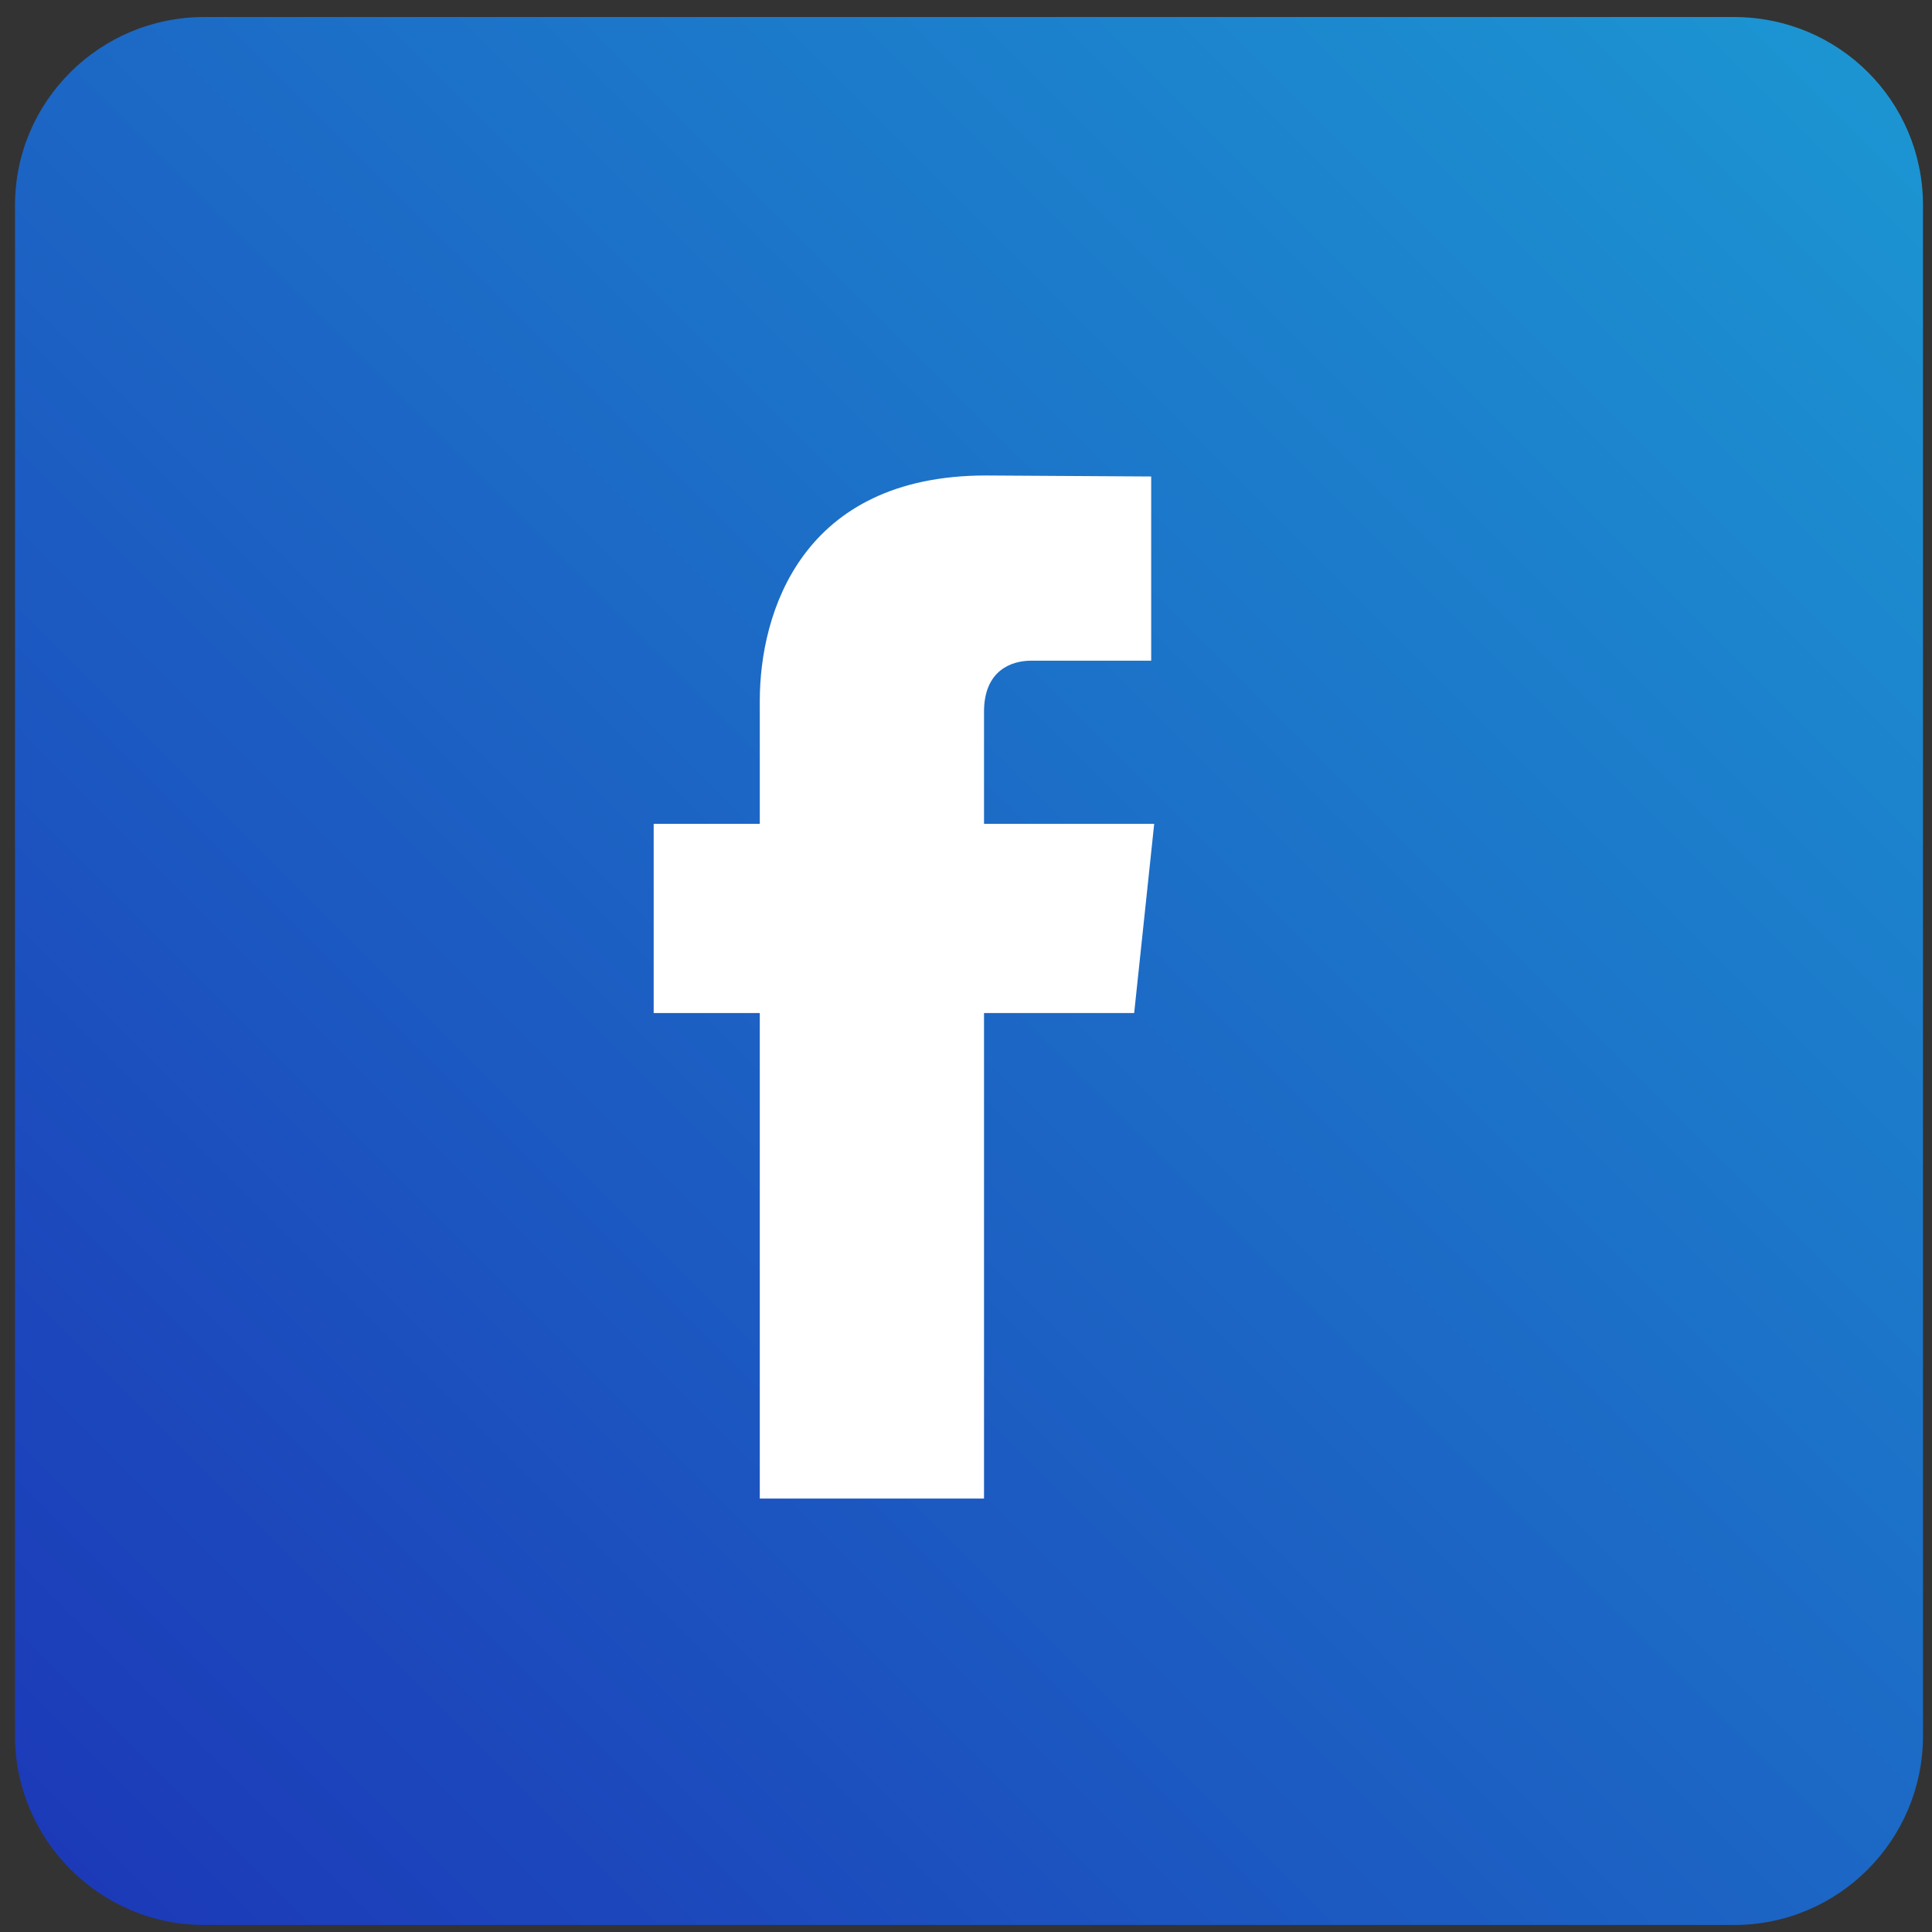 <svg version="1.2" xmlns="http://www.w3.org/2000/svg" viewBox="0 0 193 193" width="193" height="193">
	<rect x="0" y="0" width="193" height="193" fill="#333333" stroke="none"/>
	<title>&lt;Group&gt;</title>
	<defs>
		<linearGradient id="g1" x2="1" gradientUnits="userSpaceOnUse" gradientTransform="matrix(193.429,-193.429,193.429,193.429,-95.77,98.937)">
			<stop offset="0" stop-color="#1c36b7"/>
			<stop offset=".999" stop-color="#1c98d3"/>
		</linearGradient>
	</defs>
	<style>
		.s0 { fill: url(#g1) } 
		.s1 { fill: #ffffff } 
	</style>
	<g id="&lt;Group&gt;">
		<g id="&lt;Group&gt;">
			<g id="&lt;Group&gt;">
				<g id="&lt;Group&gt;">
					<path id="&lt;Compound Path&gt;" class="s0" d="m173.2 192.3h-152.8c-10.4 0-18.9-8.5-18.9-18.9v-152.9c0-10.4 8.5-18.8 18.9-18.8h152.8c10.5 0 18.9 8.4 18.9 18.8v152.9c0 10.4-8.4 18.9-18.9 18.9z"/>
				</g>
				<g id="&lt;Group&gt;">
					<g id="&lt;Group&gt;">
						<path id="&lt;Compound Path&gt;" class="s1" d="m113.3 101.2h-15v48.5h-22.4v-48.5h-10.6v-18.9h10.6v-12.3c0-8.8 4.2-22.5 22.6-22.5l16.5 0.1v18.4h-12c-2 0-4.7 1-4.7 5.1v11.2h17z"/>
					</g>
				</g>
			</g>
		</g>
	</g>
</svg>